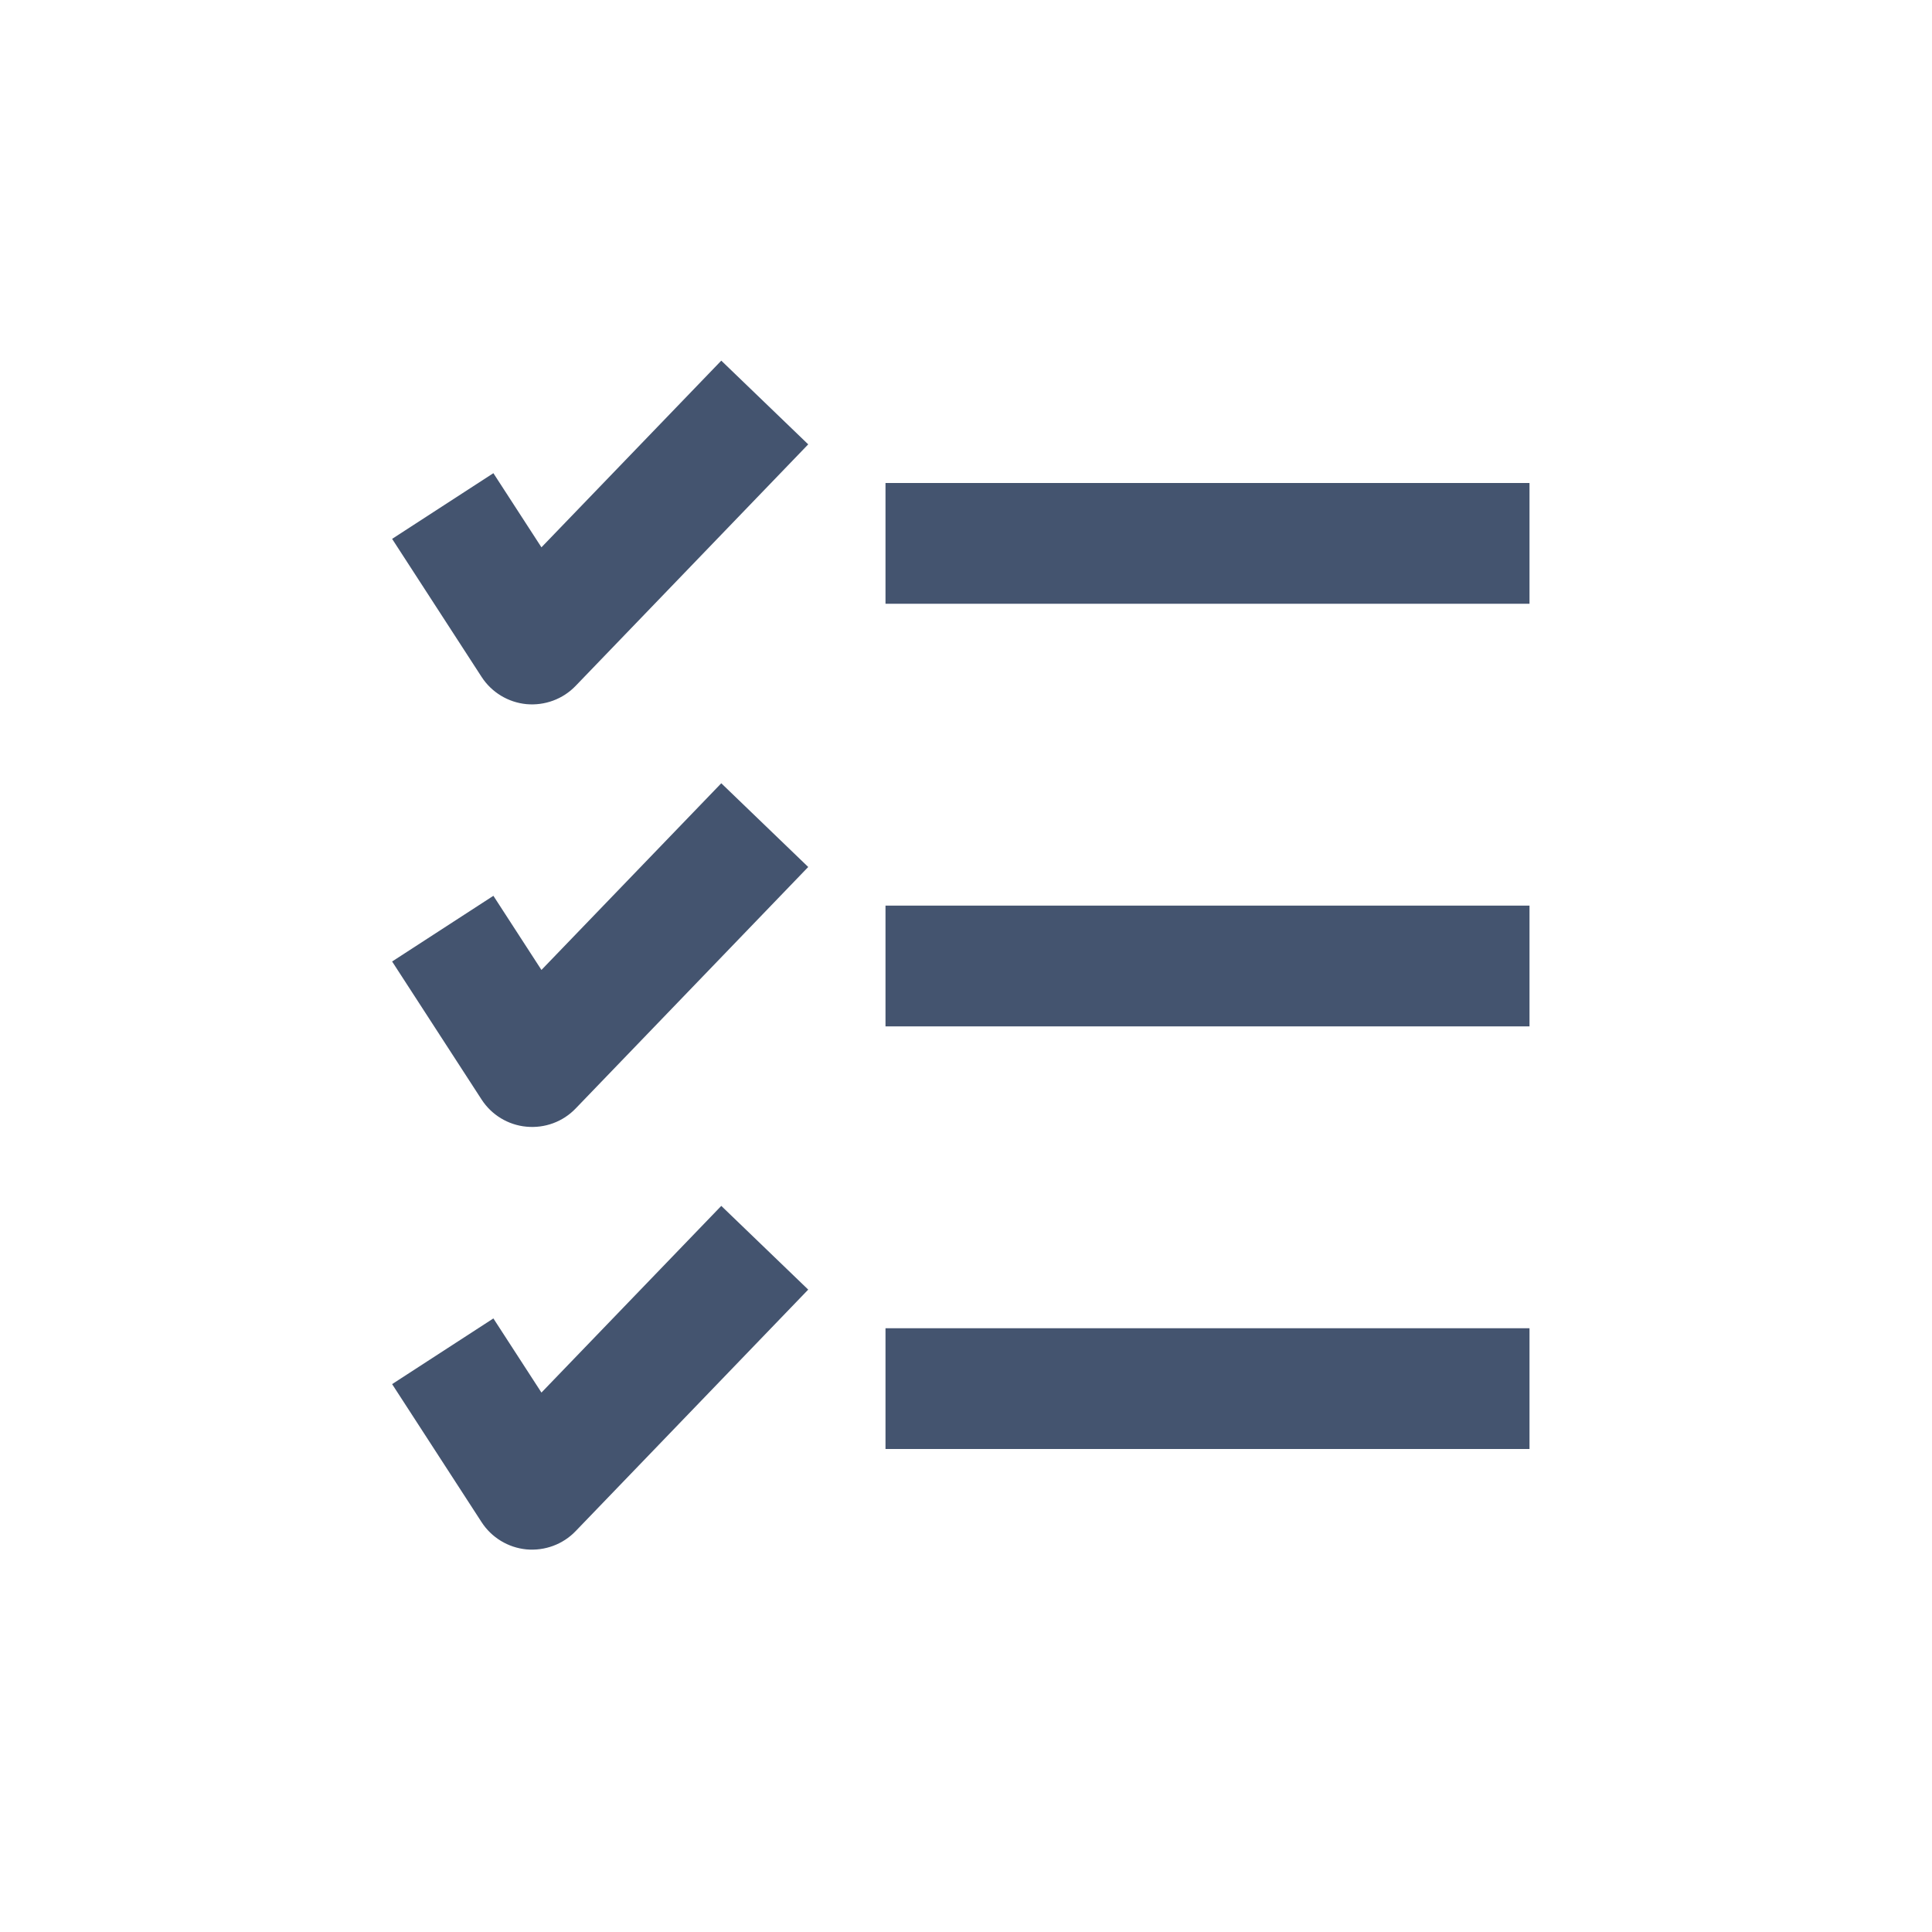 <svg width="24" height="24" viewBox="0 0 24 24" fill="none" xmlns="http://www.w3.org/2000/svg">
<path fill-rule="evenodd" clip-rule="evenodd" d="M10.04 5.52L7.151 8.52C6.993 8.685 6.767 8.768 6.539 8.747C6.312 8.725 6.106 8.6 5.982 8.408L4.871 6.694L6.129 5.878L6.726 6.799L8.96 4.48L10.04 5.52ZM19 7.5L11 7.5L11 6L19 6L19 7.5ZM10.04 10.77L7.151 13.77C6.993 13.935 6.767 14.018 6.539 13.996C6.312 13.975 6.106 13.85 5.982 13.658L4.871 11.944L6.129 11.128L6.726 12.049L8.96 9.73L10.04 10.77ZM19 12.75L11 12.75L11 11.25L19 11.25L19 12.75ZM10.04 16.02L7.151 19.02C6.993 19.185 6.767 19.268 6.539 19.247C6.312 19.225 6.106 19.1 5.982 18.908L4.871 17.194L6.129 16.378L6.726 17.299L8.96 14.98L10.04 16.02ZM19 18L11 18L11 16.5L19 16.5L19 18Z" fill="#44546F"/>
</svg>

